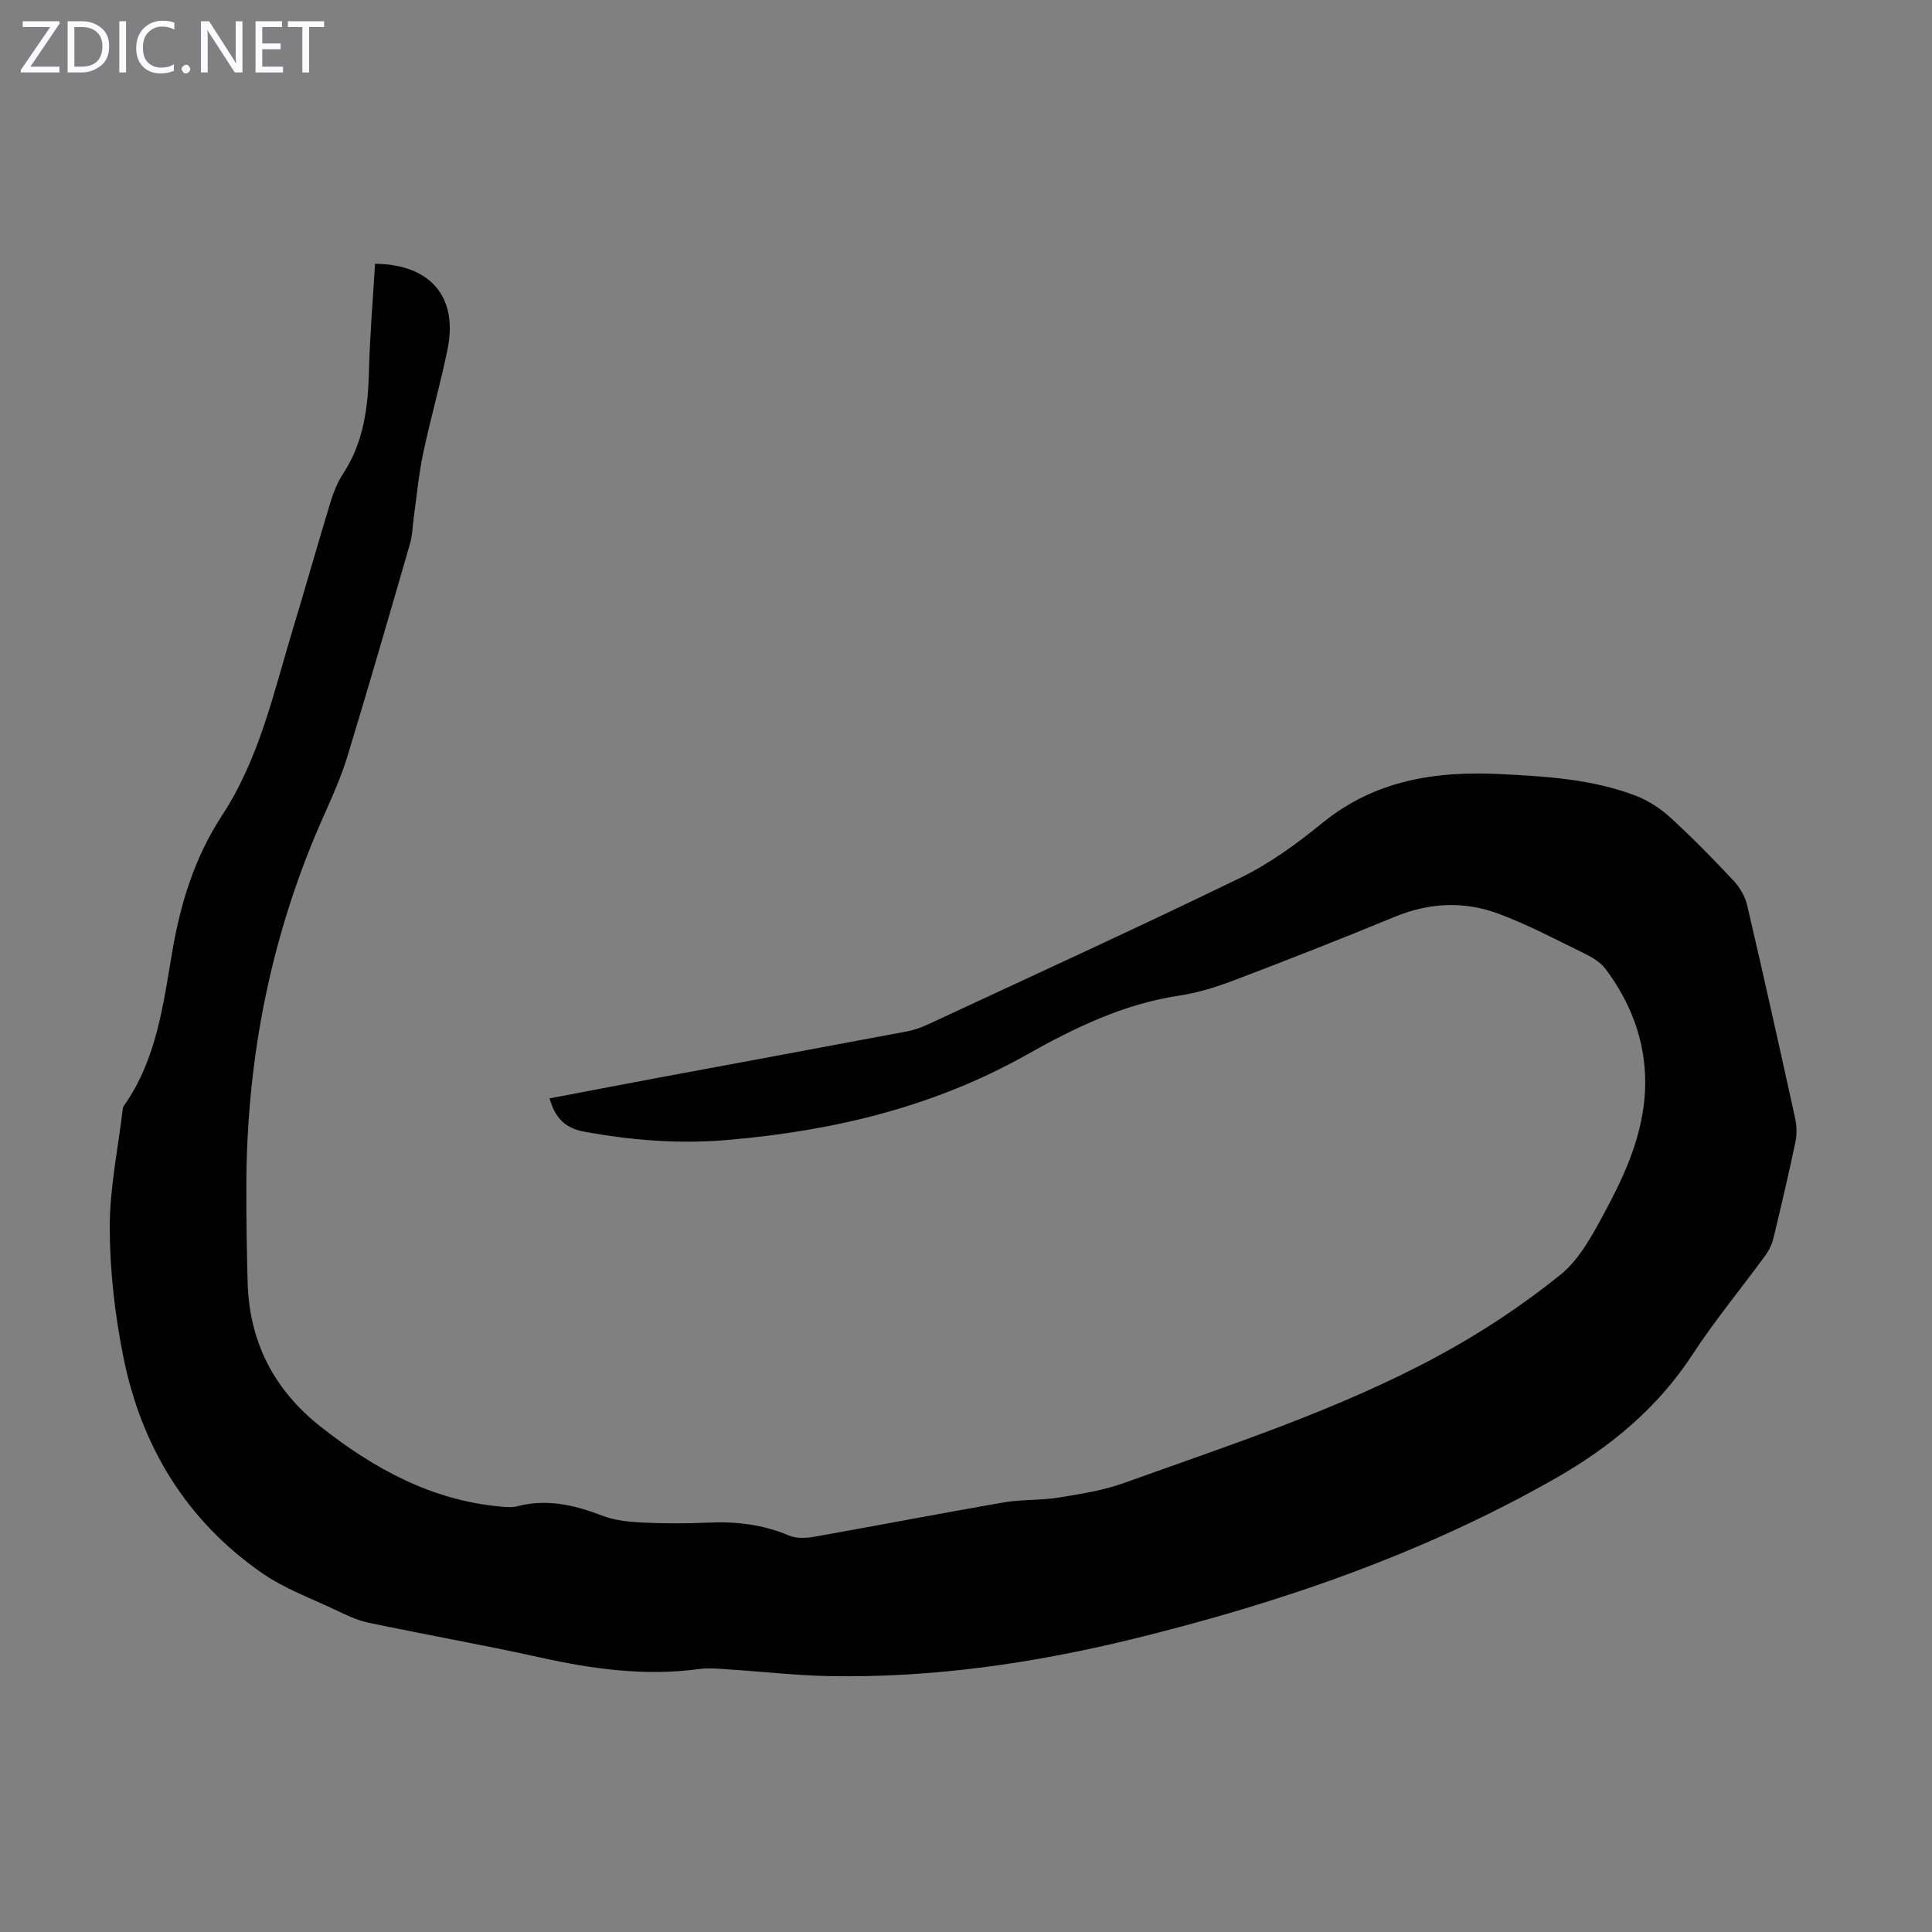 <svg enable-background="new 0 0 400 400" viewBox="0 0 400 400" xmlns="http://www.w3.org/2000/svg"><rect x="0" y="0" width="400" height="400" fill="#808080" stroke="none"/><g fill="#fbfafc"><path d="m12.4 4.8-6.1 9h6v1.2h-8v-.5l6.1-8.9h-5.7v-1.2h7.6v.4z"/><path d="m14 15v-10.6h3c1.6 0 2.9.5 4 1.4s1.6 2.2 1.6 3.8-.5 3-1.6 3.9-2.4 1.5-4 1.5zm1.4-9.4v8.2h1.6c1.3 0 2.4-.4 3.1-1.1s1.1-1.8 1.1-3.1-.4-2.3-1.2-3-1.8-1-3.1-1z"/><path d="m26.1 4.4v10.6h-1.4v-10.6z"/><path d="m36.1 14.6c-.8.4-1.8.6-2.9.6-1.5 0-2.7-.5-3.6-1.4s-1.4-2.2-1.4-3.8c0-1.7.5-3.1 1.5-4.1s2.3-1.6 3.9-1.6c1 0 1.8.1 2.5.4v1.4c-.8-.4-1.6-.6-2.5-.6-1.2 0-2.1.4-2.9 1.2s-1.1 1.8-1.1 3.2c0 1.3.3 2.3 1 3s1.6 1.1 2.7 1.1c1 0 2-.2 2.7-.7v1.3z"/><path d="m37.6 14.3c0-.2.1-.5.3-.6s.4-.3.6-.3c.3 0 .5.1.6.3s.3.4.3.6-.1.4-.3.6-.4.3-.6.3c-.3 0-.5-.1-.6-.3s-.3-.4-.3-.6z"/><path d="m50.2 15h-1.6l-5.3-8.2c-.2-.2-.3-.5-.4-.7 0 .2.1.7.1 1.5v7.4h-1.4v-10.6h1.7l5.2 8.1c.2.4.4.6.4.7 0-.3-.1-.8-.1-1.5v-7.3h1.4z"/><path d="m58.6 15h-5.7v-10.6h5.5v1.2h-4.1v3.4h3.8v1.2h-3.8v3.6h4.3z"/><path d="m67.1 5.6h-3.1v9.4h-1.4v-9.4h-3v-1.2h7.5z"/></g><path d="m77.65 54.61c11.5.12 17.21 6.88 15.01 17.7-1.47 7.22-3.53 14.32-5.05 21.54-.91 4.32-1.31 8.75-1.93 13.14-.26 1.87-.28 3.81-.8 5.6-4.22 14.6-8.45 29.2-12.87 43.75-1.26 4.15-3.01 8.17-4.79 12.14-11.04 24.56-16.17 50.35-16.22 77.2-.01 6.6.09 13.21.27 19.81.33 12.28 5.42 22.22 15.03 29.82 11.05 8.74 23.08 15.35 37.45 16.62 1.1.1 2.28.2 3.33-.07 6.14-1.61 11.86-.27 17.61 1.94 2.53.97 5.4 1.28 8.15 1.42 4.58.22 9.19.23 13.77.02 5.78-.26 11.32.38 16.71 2.66 1.51.64 3.52.58 5.2.28 13.1-2.32 26.16-4.85 39.27-7.12 3.73-.65 7.61-.39 11.35-1 4.58-.74 9.26-1.47 13.59-3.03 21.97-7.9 44.27-15.1 64.9-26.23 8.92-4.81 17.51-10.49 25.4-16.84 4.17-3.35 6.93-8.76 9.56-13.65 5.06-9.42 9.06-19.26 7.8-30.37-.82-7.19-3.69-13.58-7.96-19.31-1.07-1.44-2.88-2.48-4.55-3.3-5.8-2.84-11.56-5.89-17.59-8.14-7.14-2.67-14.4-2.33-21.59.65-11.05 4.57-22.18 8.93-33.36 13.18-3.63 1.38-7.44 2.55-11.26 3.12-11.41 1.71-21.64 6.67-31.41 12.17-19.36 10.91-40.2 15.83-62.04 17.71-10 .86-19.85.09-29.71-1.73-3.98-.73-6-2.88-7.14-6.88 7.48-1.42 14.88-2.85 22.29-4.23 17.26-3.22 34.52-6.4 51.77-9.65 1.52-.29 3.02-.85 4.42-1.5 21.58-10.05 43.25-19.94 64.66-30.35 6.07-2.95 11.69-7.09 16.96-11.37 10.83-8.78 23.31-10.7 36.61-10.05 9.51.46 19.04 1.03 28.05 4.44 2.62.99 5.17 2.63 7.25 4.53 4.55 4.14 8.86 8.56 13.07 13.05 1.3 1.38 2.42 3.25 2.85 5.07 3.44 14.69 6.71 29.42 9.95 44.16.35 1.58.39 3.36.06 4.95-1.4 6.67-2.96 13.31-4.56 19.94-.3 1.25-.92 2.52-1.69 3.56-5.01 6.86-10.45 13.43-15.09 20.53-7.25 11.08-16.99 19.11-28.35 25.59-27.44 15.63-56.95 25.77-87.47 33.25-20.72 5.07-41.73 8.11-63.11 7.68-6.7-.13-13.38-.91-20.08-1.34-2.23-.14-4.5-.41-6.69-.11-11.15 1.51-22.01 0-32.89-2.41-11.79-2.61-23.69-4.7-35.51-7.19-2.43-.51-4.77-1.67-7.04-2.74-5.04-2.39-10.41-4.36-14.94-7.5-15.74-10.91-25.07-26.3-28.78-44.88-1.75-8.73-2.77-17.74-2.8-26.63-.02-8.2 1.73-16.41 2.7-24.61.03-.22.08-.46.21-.63 6.79-9.59 8.16-20.96 10.05-32.03 1.72-10.07 4.67-19.52 10.27-28.07 7.81-11.92 10.75-25.67 14.8-39.01 2.6-8.55 5.01-17.17 7.62-25.72.65-2.12 1.48-4.27 2.69-6.11 4.16-6.35 5.1-13.4 5.32-20.75.17-7.46.8-14.93 1.27-22.67z" fill="#000001"/></svg>